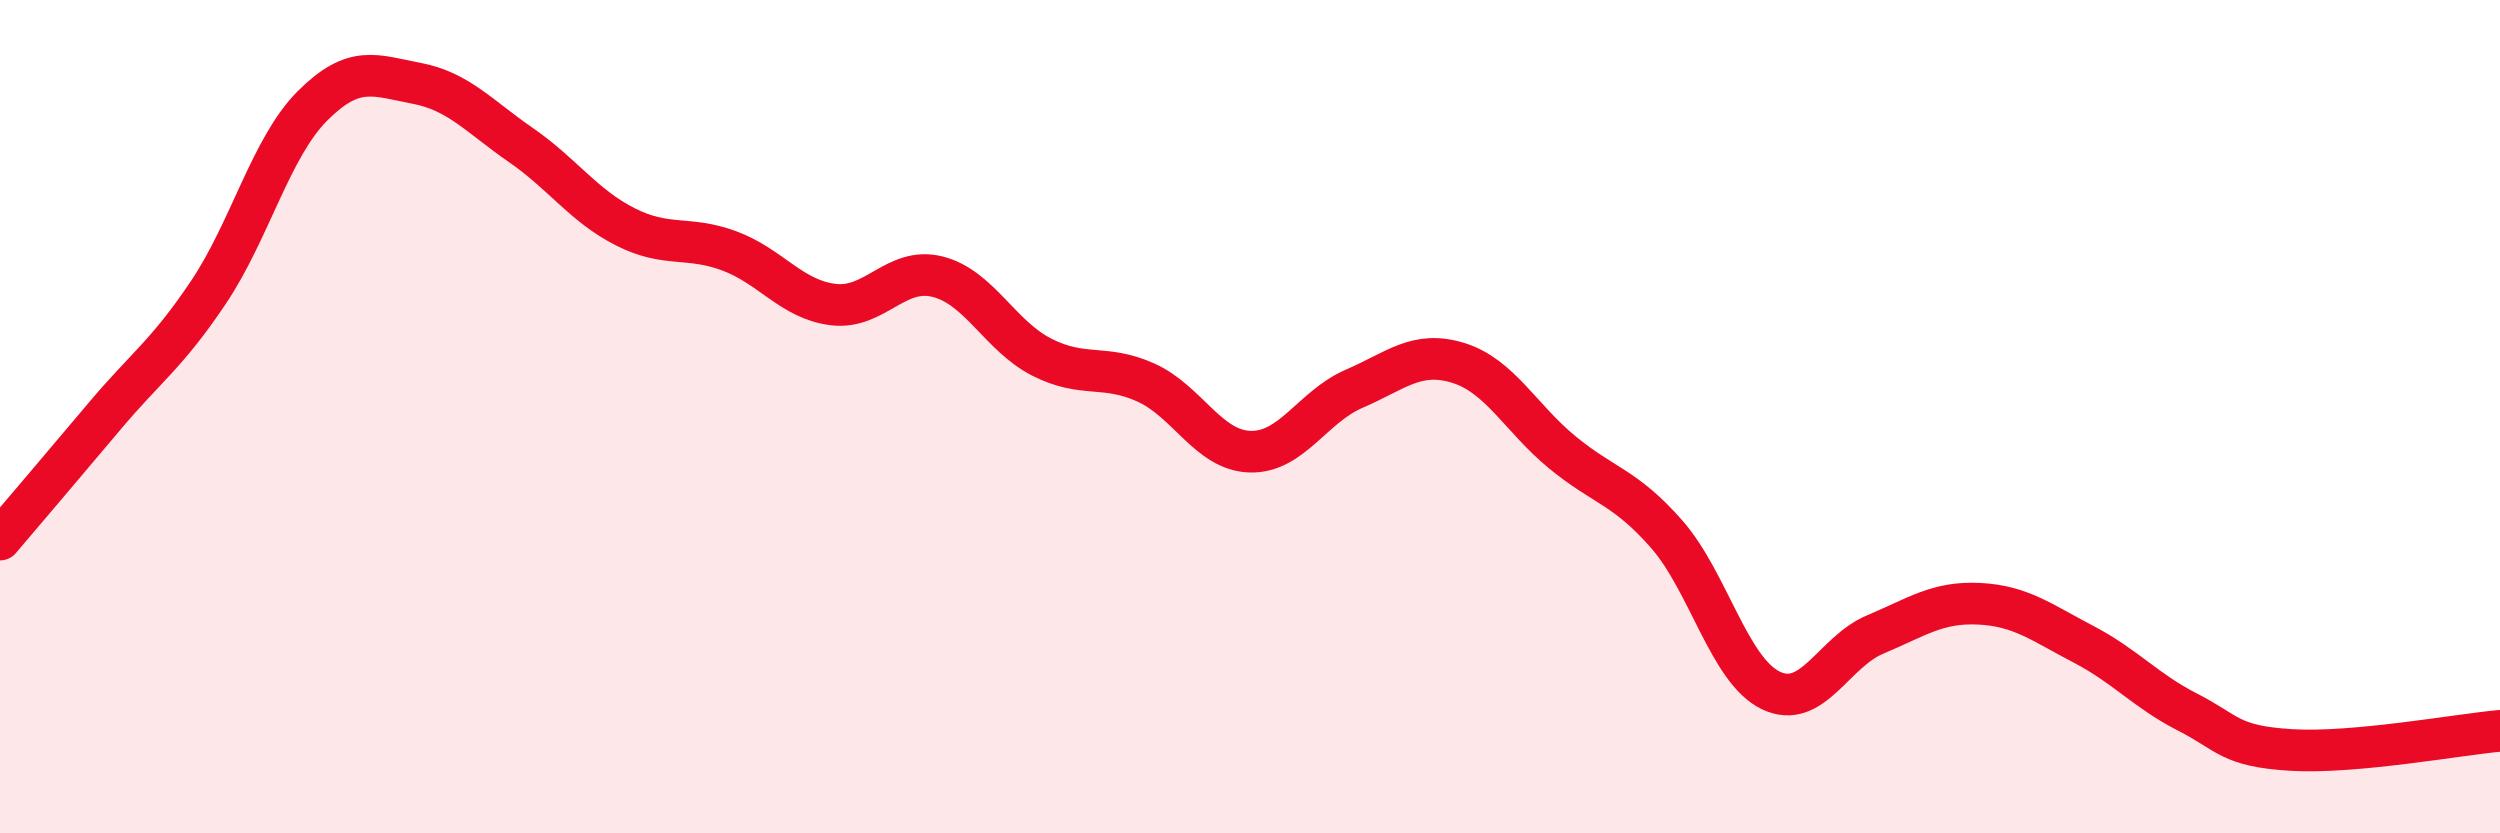 
    <svg width="60" height="20" viewBox="0 0 60 20" xmlns="http://www.w3.org/2000/svg">
      <path
        d="M 0,12.95 C 0.5,12.36 1.5,11.19 2.5,10 C 3.5,8.81 4,8.51 5,7.02 C 6,5.53 6.5,3.54 7.5,2.54 C 8.5,1.54 9,1.81 10,2 C 11,2.19 11.5,2.79 12.5,3.48 C 13.5,4.17 14,4.93 15,5.44 C 16,5.95 16.5,5.65 17.5,6.02 C 18.5,6.39 19,7.19 20,7.31 C 21,7.43 21.5,6.39 22.5,6.64 C 23.5,6.89 24,8.06 25,8.57 C 26,9.08 26.5,8.73 27.5,9.18 C 28.5,9.63 29,10.81 30,10.84 C 31,10.87 31.5,9.76 32.5,9.33 C 33.5,8.9 34,8.4 35,8.71 C 36,9.02 36.5,10.04 37.5,10.86 C 38.5,11.68 39,11.68 40,12.82 C 41,13.96 41.5,16.09 42.5,16.57 C 43.5,17.05 44,15.65 45,15.23 C 46,14.81 46.5,14.44 47.5,14.49 C 48.5,14.54 49,14.94 50,15.46 C 51,15.98 51.5,16.58 52.5,17.09 C 53.5,17.6 53.5,17.91 55,18 C 56.5,18.09 59,17.63 60,17.54L60 20L0 20Z"
        fill="#EB0A25"
        opacity="0.1"
        stroke-linecap="round"
        stroke-linejoin="round"
      />
      <path
        d="M 0,12.95 C 0.5,12.36 1.5,11.19 2.5,10 C 3.5,8.81 4,8.51 5,7.02 C 6,5.53 6.5,3.54 7.5,2.54 C 8.5,1.54 9,1.81 10,2 C 11,2.19 11.5,2.79 12.5,3.48 C 13.5,4.17 14,4.93 15,5.44 C 16,5.95 16.5,5.65 17.5,6.02 C 18.5,6.39 19,7.19 20,7.31 C 21,7.43 21.5,6.39 22.5,6.64 C 23.5,6.89 24,8.06 25,8.57 C 26,9.08 26.5,8.73 27.5,9.18 C 28.5,9.63 29,10.81 30,10.84 C 31,10.87 31.5,9.76 32.5,9.33 C 33.5,8.9 34,8.4 35,8.71 C 36,9.02 36.5,10.04 37.5,10.86 C 38.5,11.68 39,11.68 40,12.82 C 41,13.96 41.5,16.09 42.5,16.57 C 43.5,17.05 44,15.65 45,15.23 C 46,14.81 46.5,14.44 47.5,14.49 C 48.5,14.54 49,14.94 50,15.46 C 51,15.98 51.5,16.58 52.5,17.09 C 53.5,17.6 53.5,17.91 55,18 C 56.5,18.09 59,17.63 60,17.54"
        stroke="#EB0A25"
        stroke-width="1"
        fill="none"
        stroke-linecap="round"
        stroke-linejoin="round"
      />
    </svg>
  